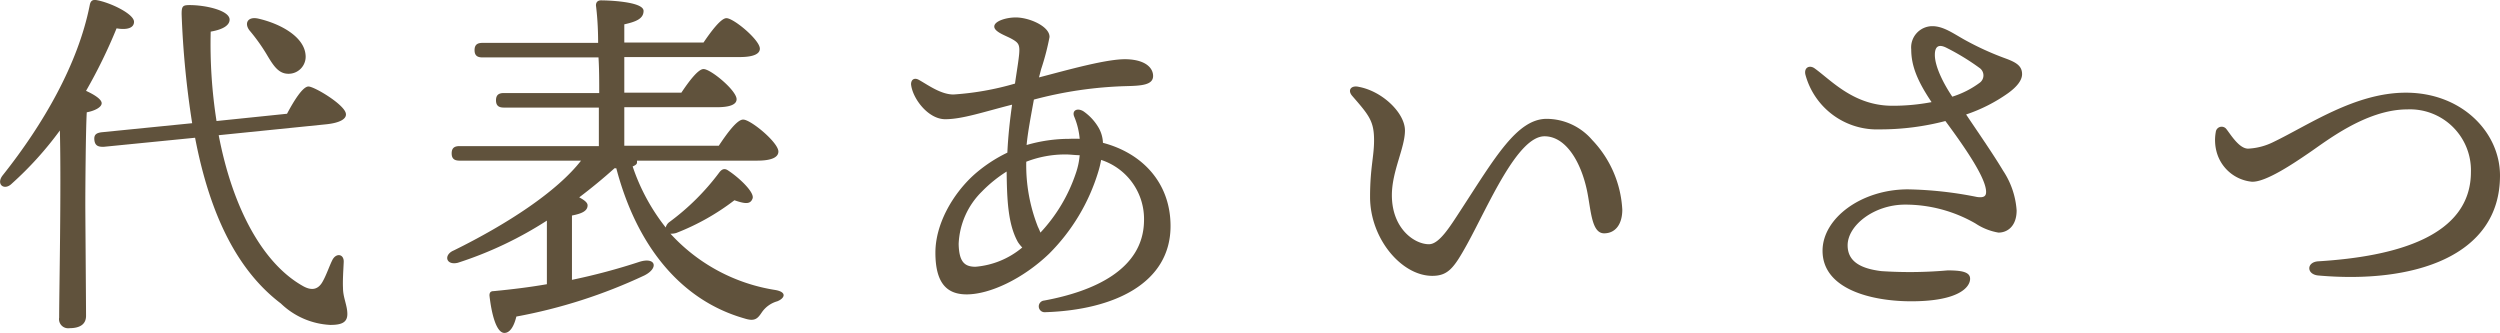 <svg id="Layer_1" data-name="Layer 1" xmlns="http://www.w3.org/2000/svg" width="275.15" height="36.64" viewBox="0 0 275.15 36.64"><defs><style>.cls-1{fill:#60523c;}</style></defs><path class="cls-1" d="M606.78,376.68c-.12,2-.16,8.8-.16,10.08,0,1.12.08,11,.08,12.32,0,.88-.6,1.36-1.84,1.36a1,1,0,0,1-1.12-1.16c0-2.56.24-14.24.08-20.6a37.89,37.89,0,0,1-5.28,5.84c-.84.84-1.8.08-1-.92,4.48-5.64,8.28-12.24,9.56-18.68.08-.44.24-.64.68-.6,1.52.24,4.2,1.52,4.2,2.4,0,.68-.76.92-1.92.72a56.86,56.86,0,0,1-3.36,6.88c.88.4,1.72.92,1.72,1.36S607.66,376.52,606.78,376.68Zm14.52,2.52c1.56,8.16,4.92,14.12,9.2,16.56,1.08.64,1.8.4,2.28-.52.36-.64.72-1.68,1-2.24.4-.88,1.32-.76,1.28.16s-.12,2-.08,2.84c0,1.08.48,1.92.48,2.88s-.68,1.2-1.88,1.2a8.44,8.44,0,0,1-5.44-2.36c-4.64-3.52-7.76-9.48-9.44-18.24l-10.08,1c-.52,0-.92-.08-1-.72s.24-.8.76-.88l10-1a100.06,100.06,0,0,1-1.16-12c0-.88.12-1,.88-1,1.8,0,4.4.6,4.4,1.6,0,.6-.68,1.08-2.08,1.32a54.73,54.73,0,0,0,.64,9.84l7.76-.8c.72-1.36,1.72-3,2.36-3s4,2,4.12,3c.08.56-.64,1-2.16,1.16Zm3.4-11.52c-.6-.76-.24-1.56.92-1.32,2.48.56,5.08,2,5.24,4a1.88,1.88,0,0,1-1.88,2.08c-1.12,0-1.68-.92-2.44-2.2A20.25,20.25,0,0,0,624.7,367.68Z" transform="translate(-597.23 -364.32)"/><path class="cls-1" d="M667.34,382v.2c0,.2-.2.32-.48.44a22.19,22.19,0,0,0,3.64,6.72,1.06,1.06,0,0,1,.4-.6,26.18,26.18,0,0,0,5.48-5.44c.24-.32.52-.52.92-.28,1.2.76,3,2.44,2.76,3.12s-.84.6-2,.2a25.87,25.87,0,0,1-6.4,3.6,1.87,1.87,0,0,1-.64.08,19.74,19.74,0,0,0,11.56,6.2c1.32.24,1,.92.2,1.24a3.07,3.07,0,0,0-1.72,1.24c-.48.72-.8,1-1.92.64-7-2-11.84-8-14.08-16.52h-.2c-1.24,1.12-2.56,2.2-3.88,3.2.52.28.92.56.92.88,0,.64-.68.92-1.72,1.12v7.08a68.3,68.3,0,0,0,7.48-2c1.76-.52,2.08.72.48,1.52a57.72,57.72,0,0,1-14.08,4.52c-.24,1-.68,1.84-1.36,1.8-.84-.08-1.36-2-1.6-4.12,0-.36.16-.48.48-.48,2.08-.2,4-.44,5.84-.76,0-2.28,0-5,0-7a41.62,41.62,0,0,1-9.8,4.64c-1.32.32-1.6-.88-.44-1.36,5.84-2.88,11.32-6.44,14-9.88H647.82c-.52,0-.88-.16-.88-.8s.36-.8.88-.8h15.32c0-1.24,0-2.72,0-4.24H652.7c-.52,0-.88-.16-.88-.8s.36-.8.88-.8h10.48c0-1.32,0-2.68-.08-3.92H650.34c-.52,0-.88-.16-.88-.8s.36-.8.88-.8h12.72c0-1.76-.12-3.2-.24-4.12,0-.36.2-.56.56-.56.68,0,4.68.12,4.68,1.16,0,.88-.88,1.2-2.12,1.48v2h8.72c.84-1.24,1.92-2.68,2.52-2.68.8,0,3.68,2.4,3.68,3.36,0,.56-.68.92-2.2.92H665.94v3.92h6.28c.8-1.2,1.84-2.6,2.44-2.6.8,0,3.64,2.36,3.64,3.32,0,.56-.68.88-2.16.88h-10.2v4.24h10.4c.88-1.32,2-2.88,2.68-2.88.84,0,3.88,2.52,3.88,3.52,0,.6-.68,1-2.32,1Z" transform="translate(-597.23 -364.32)"/><path class="cls-1" d="M711.58,372.84c3.08-.8,7.56-2.08,9.68-2s2.88,1,2.88,1.84c0,1-1.28,1.08-3,1.12a44,44,0,0,0-10.12,1.48c-.32,1.76-.68,3.64-.8,5a16.83,16.83,0,0,1,4.72-.68,10.86,10.86,0,0,1,1.12,0,8.09,8.09,0,0,0-.6-2.44c-.28-.68.32-1,1-.6a5.66,5.66,0,0,1,1.72,1.88,3.6,3.6,0,0,1,.44,1.6c4.28,1.12,7.44,4.36,7.44,9.16,0,6.28-6.2,9.24-13.8,9.48a.64.64,0,1,1-.12-1.28c5.44-1,10.92-3.4,11-8.76a6.84,6.84,0,0,0-4.72-6.72,10.42,10.42,0,0,1-.32,1.32,21.56,21.56,0,0,1-5.4,9c-2.92,2.8-6.56,4.48-9.08,4.48-2.12,0-3.44-1.16-3.44-4.6,0-3.12,1.88-6.4,4.2-8.52a15.88,15.88,0,0,1,3.72-2.48c.08-1.76.28-3.6.52-5.28-3.16.8-5.48,1.6-7.36,1.6s-3.6-2.28-3.76-3.84c0-.56.4-.76.88-.48,1,.56,2.4,1.6,3.8,1.6a31.41,31.41,0,0,0,6.76-1.2c.24-1.68.48-3,.48-3.68s-.2-.88-.84-1.24-1.92-.76-1.92-1.36,1.32-1,2.36-1c1.52,0,3.76,1,3.72,2.16a27.11,27.11,0,0,1-.92,3.52Zm-7,20.84a9.19,9.19,0,0,0,5.16-2.12,3.93,3.93,0,0,1-.48-.6c-1.12-2-1.2-4.8-1.24-7.76a14.86,14.86,0,0,0-2.72,2.2,8.57,8.57,0,0,0-2.56,5.76C702.78,393.24,703.46,393.68,704.62,393.68Zm11.44-12.28c-.44,0-1-.08-1.44-.08a11.81,11.81,0,0,0-4.4.8,18.49,18.49,0,0,0,1.28,7.16c.12.24.2.44.28.64a17.83,17.83,0,0,0,3.92-6.6A8.12,8.12,0,0,0,716.06,381.4Z" transform="translate(-597.23 -364.32)"/><path class="cls-1" d="M775.78,387.4c0,1.6-.76,2.6-2,2.6-1.4,0-1.44-2.56-1.88-4.68-.68-3.24-2.36-6-4.68-6-3,0-6.2,7.68-8.52,11.88-1.44,2.6-2.08,3.48-3.84,3.48-3.36,0-6.84-4.08-6.84-8.68,0-3.2.44-4.44.44-6.24,0-2.12-.56-2.76-2.4-4.88-.56-.64-.12-1.2.72-1,2.6.48,5.08,2.88,5.08,4.8s-1.44,4.48-1.44,7.12c0,3.68,2.48,5.4,4.08,5.4,1.12,0,2.28-1.88,3.48-3.72,3.76-5.76,6.2-10.08,9.48-10.08a6.64,6.64,0,0,1,5,2.32A12,12,0,0,1,775.78,387.4Z" transform="translate(-597.23 -364.32)"/><path class="cls-1" d="M817.7,383.12a9,9,0,0,1,1.48,4.36c0,1.72-1,2.44-2,2.44a6.54,6.54,0,0,1-2.52-1,15.47,15.47,0,0,0-7.76-2.08c-3.4,0-6.32,2.28-6.32,4.48,0,1.76,1.4,2.56,3.72,2.84a47.39,47.39,0,0,0,7.28-.08c1.52,0,2.48.16,2.48.92,0,.92-1.24,2.48-6.48,2.48-4.36,0-9.76-1.32-9.76-5.56,0-3.56,4.24-6.76,9.4-6.76a41.85,41.85,0,0,1,7.6.84c.84.12,1-.16,1-.56,0-1.48-2.2-4.72-4.48-7.8a28.4,28.4,0,0,1-7.24.92,8.15,8.15,0,0,1-8.16-6c-.2-.8.44-1.12,1-.72,1.84,1.32,4.32,4.12,8.56,4.12a22.7,22.7,0,0,0,4.32-.4c-1.56-2.32-2.24-4-2.24-5.8a2.34,2.34,0,0,1,2.32-2.56c1.2,0,2.24.76,3.52,1.48a31.64,31.64,0,0,0,4.56,2.08c1.2.44,1.8.84,1.8,1.72,0,.72-.64,1.44-1.52,2.08a17.75,17.75,0,0,1-4.64,2.36C815.26,379.36,816.62,381.32,817.7,383.12Zm-7.52-12.76c0,1.32,1,3.24,1.92,4.6a10.16,10.16,0,0,0,3-1.52,1,1,0,0,0,0-1.64,25.79,25.79,0,0,0-3.6-2.2C810.58,369.12,810.18,369.44,810.18,370.36Z" transform="translate(-597.23 -364.32)"/><path class="cls-1" d="M844.66,380.68a7,7,0,0,0,2.76-.72c3.92-1.88,9-5.44,14.6-5.44,6.2,0,10.36,4.4,10.36,9.12,0,9-9.68,11.92-20,11-1.32-.12-1.32-1.48,0-1.56,8.48-.52,16.8-2.72,16.8-9.84a6.71,6.71,0,0,0-7-6.88c-4.56,0-9,3.56-10.84,4.8-1.64,1.12-4.76,3.24-6.28,3.16a4.47,4.47,0,0,1-3.88-3.32,5,5,0,0,1-.08-2.16.65.65,0,0,1,1.16-.32C842.74,379.12,843.66,380.68,844.66,380.68Z" transform="translate(-597.23 -364.32)"/></svg>